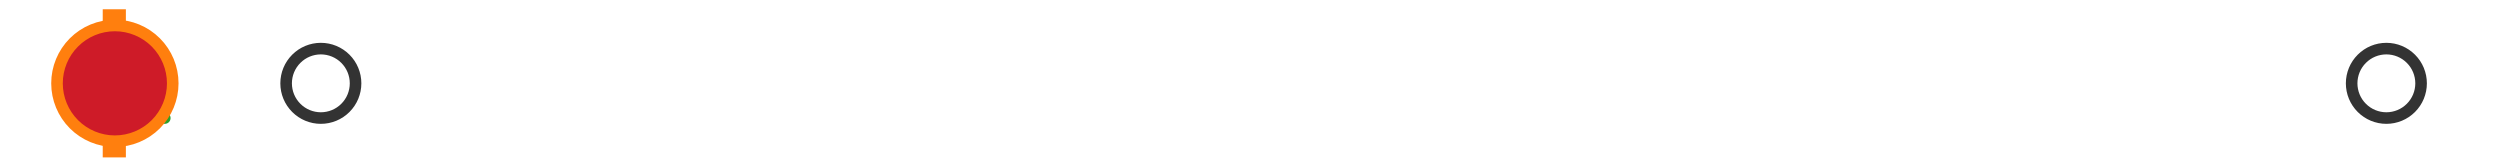 <?xml version="1.0" encoding="utf-8" standalone="no"?>
<!DOCTYPE svg PUBLIC "-//W3C//DTD SVG 1.1//EN"
  "http://www.w3.org/Graphics/SVG/1.1/DTD/svg11.dtd">
<svg xmlns:xlink="http://www.w3.org/1999/xlink" width="216pt" height="14.4pt" viewBox="0 0 216 14.4" xmlns="http://www.w3.org/2000/svg" version="1.1">
 <defs>
  <style type="text/css">*{stroke-linejoin: round; stroke-linecap: butt}</style>
 </defs>
 <g id="figure_1">
  <g id="patch_1">
   <path d="M 0 14.4 
L 216 14.4 
L 216 0 
L 0 0 
z
" style="fill: #ffffff"/>
  </g>
  <g id="axes_1">
   <g id="patch_2">
    <path d="M 9.825 12.6 
L 9.825 1.8 
L 10.034 1.8 
L 10.034 12.6 
L 9.825 12.6 
z
" clip-path="url(#p1c18cfe82c)" style="fill: #bbbbbb; stroke: #333333; stroke-linejoin: miter"/>
   </g>
   <g id="line2d_1">
    <path d="M 9.825 7.2 
L 9.818 7.2 
" clip-path="url(#p1c18cfe82c)" style="fill: none; stroke: #333333; stroke-linecap: square"/>
   </g>
   <g id="line2d_2">
    <path d="M 10.034 7.2 
L 10.336 7.2 
" clip-path="url(#p1c18cfe82c)" style="fill: none; stroke: #333333; stroke-linecap: square"/>
   </g>
   <g id="line2d_3">
    <path d="M 9.818 9.9 
L 9.818 4.5 
" clip-path="url(#p1c18cfe82c)" style="fill: none; stroke: #333333; stroke-linecap: square"/>
   </g>
   <g id="line2d_4">
    <path d="M 10.336 9.9 
L 10.336 4.5 
" clip-path="url(#p1c18cfe82c)" style="fill: none; stroke: #333333; stroke-linecap: square"/>
   </g>
   <g id="line2d_5">
    <defs>
     <path id="m28c5a9b2cc" d="M 0 3 
C 0.796 3 1.559 2.684 2.121 2.121 
C 2.684 1.559 3 0.796 3 0 
C 3 -0.796 2.684 -1.559 2.121 -2.121 
C 1.559 -2.684 0.796 -3 0 -3 
C -0.796 -3 -1.559 -2.684 -2.121 -2.121 
C -2.684 -1.559 -3 -0.796 -3 0 
C -3 0.796 -2.684 1.559 -2.121 2.121 
C -1.559 2.684 -0.796 3 0 3 
z
" style="stroke: #333333"/>
    </defs>
    <g clip-path="url(#p1c18cfe82c)">
     <use xlink:href="#m28c5a9b2cc" x="11.155" y="7.2" style="fill-opacity: 0; stroke: #333333"/>
     <use xlink:href="#m28c5a9b2cc" x="10.38" y="7.2" style="fill-opacity: 0; stroke: #333333"/>
     <use xlink:href="#m28c5a9b2cc" x="10.403" y="7.2" style="fill-opacity: 0; stroke: #333333"/>
     <use xlink:href="#m28c5a9b2cc" x="10.405" y="7.2" style="fill-opacity: 0; stroke: #333333"/>
     <use xlink:href="#m28c5a9b2cc" x="10.698" y="7.2" style="fill-opacity: 0; stroke: #333333"/>
     <use xlink:href="#m28c5a9b2cc" x="10.352" y="7.2" style="fill-opacity: 0; stroke: #333333"/>
     <use xlink:href="#m28c5a9b2cc" x="10.557" y="7.2" style="fill-opacity: 0; stroke: #333333"/>
     <use xlink:href="#m28c5a9b2cc" x="10.718" y="7.2" style="fill-opacity: 0; stroke: #333333"/>
     <use xlink:href="#m28c5a9b2cc" x="27.721" y="7.2" style="fill-opacity: 0; stroke: #333333"/>
     <use xlink:href="#m28c5a9b2cc" x="10.364" y="7.2" style="fill-opacity: 0; stroke: #333333"/>
     <use xlink:href="#m28c5a9b2cc" x="10.824" y="7.2" style="fill-opacity: 0; stroke: #333333"/>
     <use xlink:href="#m28c5a9b2cc" x="206.182" y="7.2" style="fill-opacity: 0; stroke: #333333"/>
    </g>
   </g>
   <g id="line2d_6">
    <path d="M 9.876 12.6 
L 9.876 1.8 
" clip-path="url(#p1c18cfe82c)" style="fill: none; stroke: #ff7f0e; stroke-width: 2; stroke-linecap: square"/>
   </g>
   <g id="line2d_7">
    <defs>
     <path id="ma5c55ae820" d="M 0 -3 
L -3 3 
L 3 3 
z
" style="stroke: #2ca02c; stroke-linejoin: miter"/>
    </defs>
    <g clip-path="url(#p1c18cfe82c)">
     <use xlink:href="#ma5c55ae820" x="11.238" y="7.2" style="fill: #2ca02c; stroke: #2ca02c; stroke-linejoin: miter"/>
    </g>
   </g>
   <g id="line2d_8">
    <defs>
     <path id="md4a64d1231" d="M 0 5 
C 1.326 5 2.598 4.473 3.536 3.536 
C 4.473 2.598 5 1.326 5 0 
C 5 -1.326 4.473 -2.598 3.536 -3.536 
C 2.598 -4.473 1.326 -5 0 -5 
C -1.326 -5 -2.598 -4.473 -3.536 -3.536 
C -4.473 -2.598 -5 -1.326 -5 0 
C -5 1.326 -4.473 2.598 -3.536 3.536 
C -2.598 4.473 -1.326 5 0 5 
z
" style="stroke: #ff7f0e"/>
    </defs>
    <g clip-path="url(#p1c18cfe82c)">
     <use xlink:href="#md4a64d1231" x="9.925" y="7.2" style="fill: #ce1b28; stroke: #ff7f0e"/>
    </g>
   </g>
  </g>
 </g>
 <defs>
  <clipPath id="p1c18cfe82c">
   <rect x="0" y="-28.8" width="216" height="72"/>
  </clipPath>
 </defs>
</svg>
